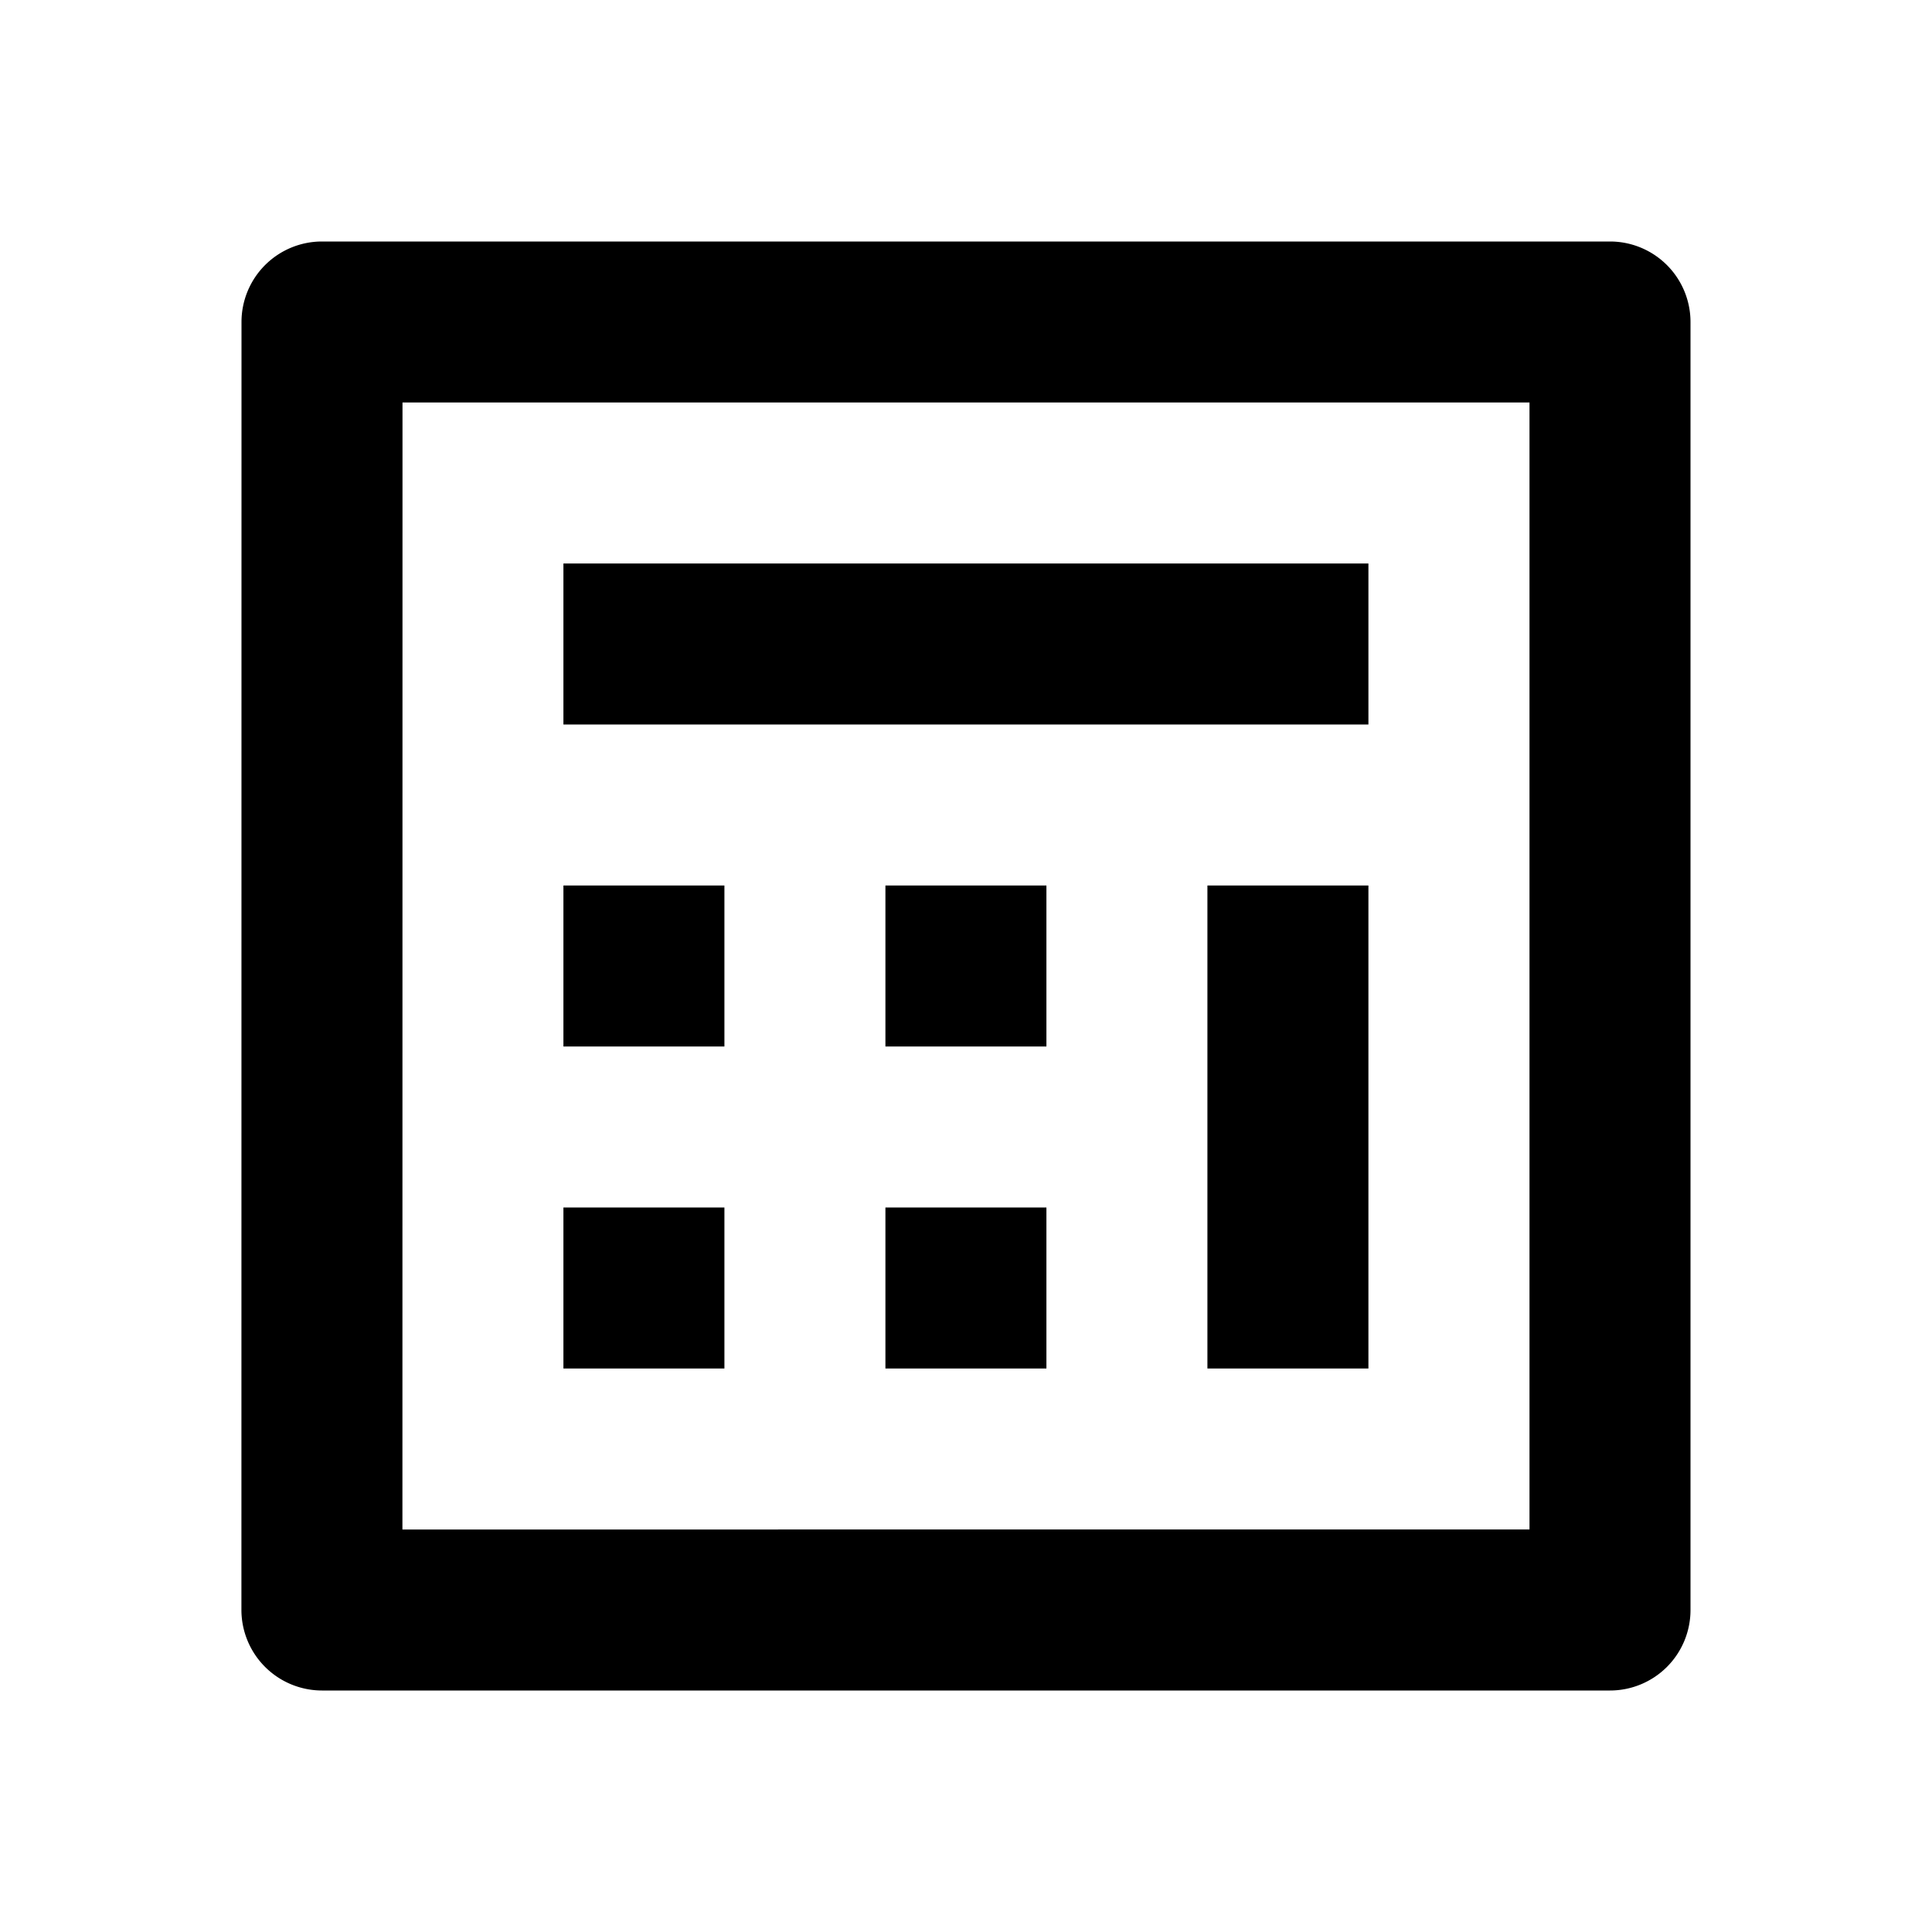 <svg xmlns="http://www.w3.org/2000/svg" width="24" height="24" viewBox="0 0 24 24"><path d="M3.999 21H20a1 1 0 0 0 1-1V4a1 1 0 0 0-1-1H4a1 1 0 0 0-1 1l-.001 16a1.002 1.002 0 0 0 1 1zM5 5h14v14H4.999L5 5z"/><path d="M6.999 11h2v2h-2zM10.999 11h2v2h-2zM6.999 15h2v2h-2zM10.999 15h2v2h-2zM14.999 11h2v6h-2zM6.999 7h10v2h-10z"/></svg>